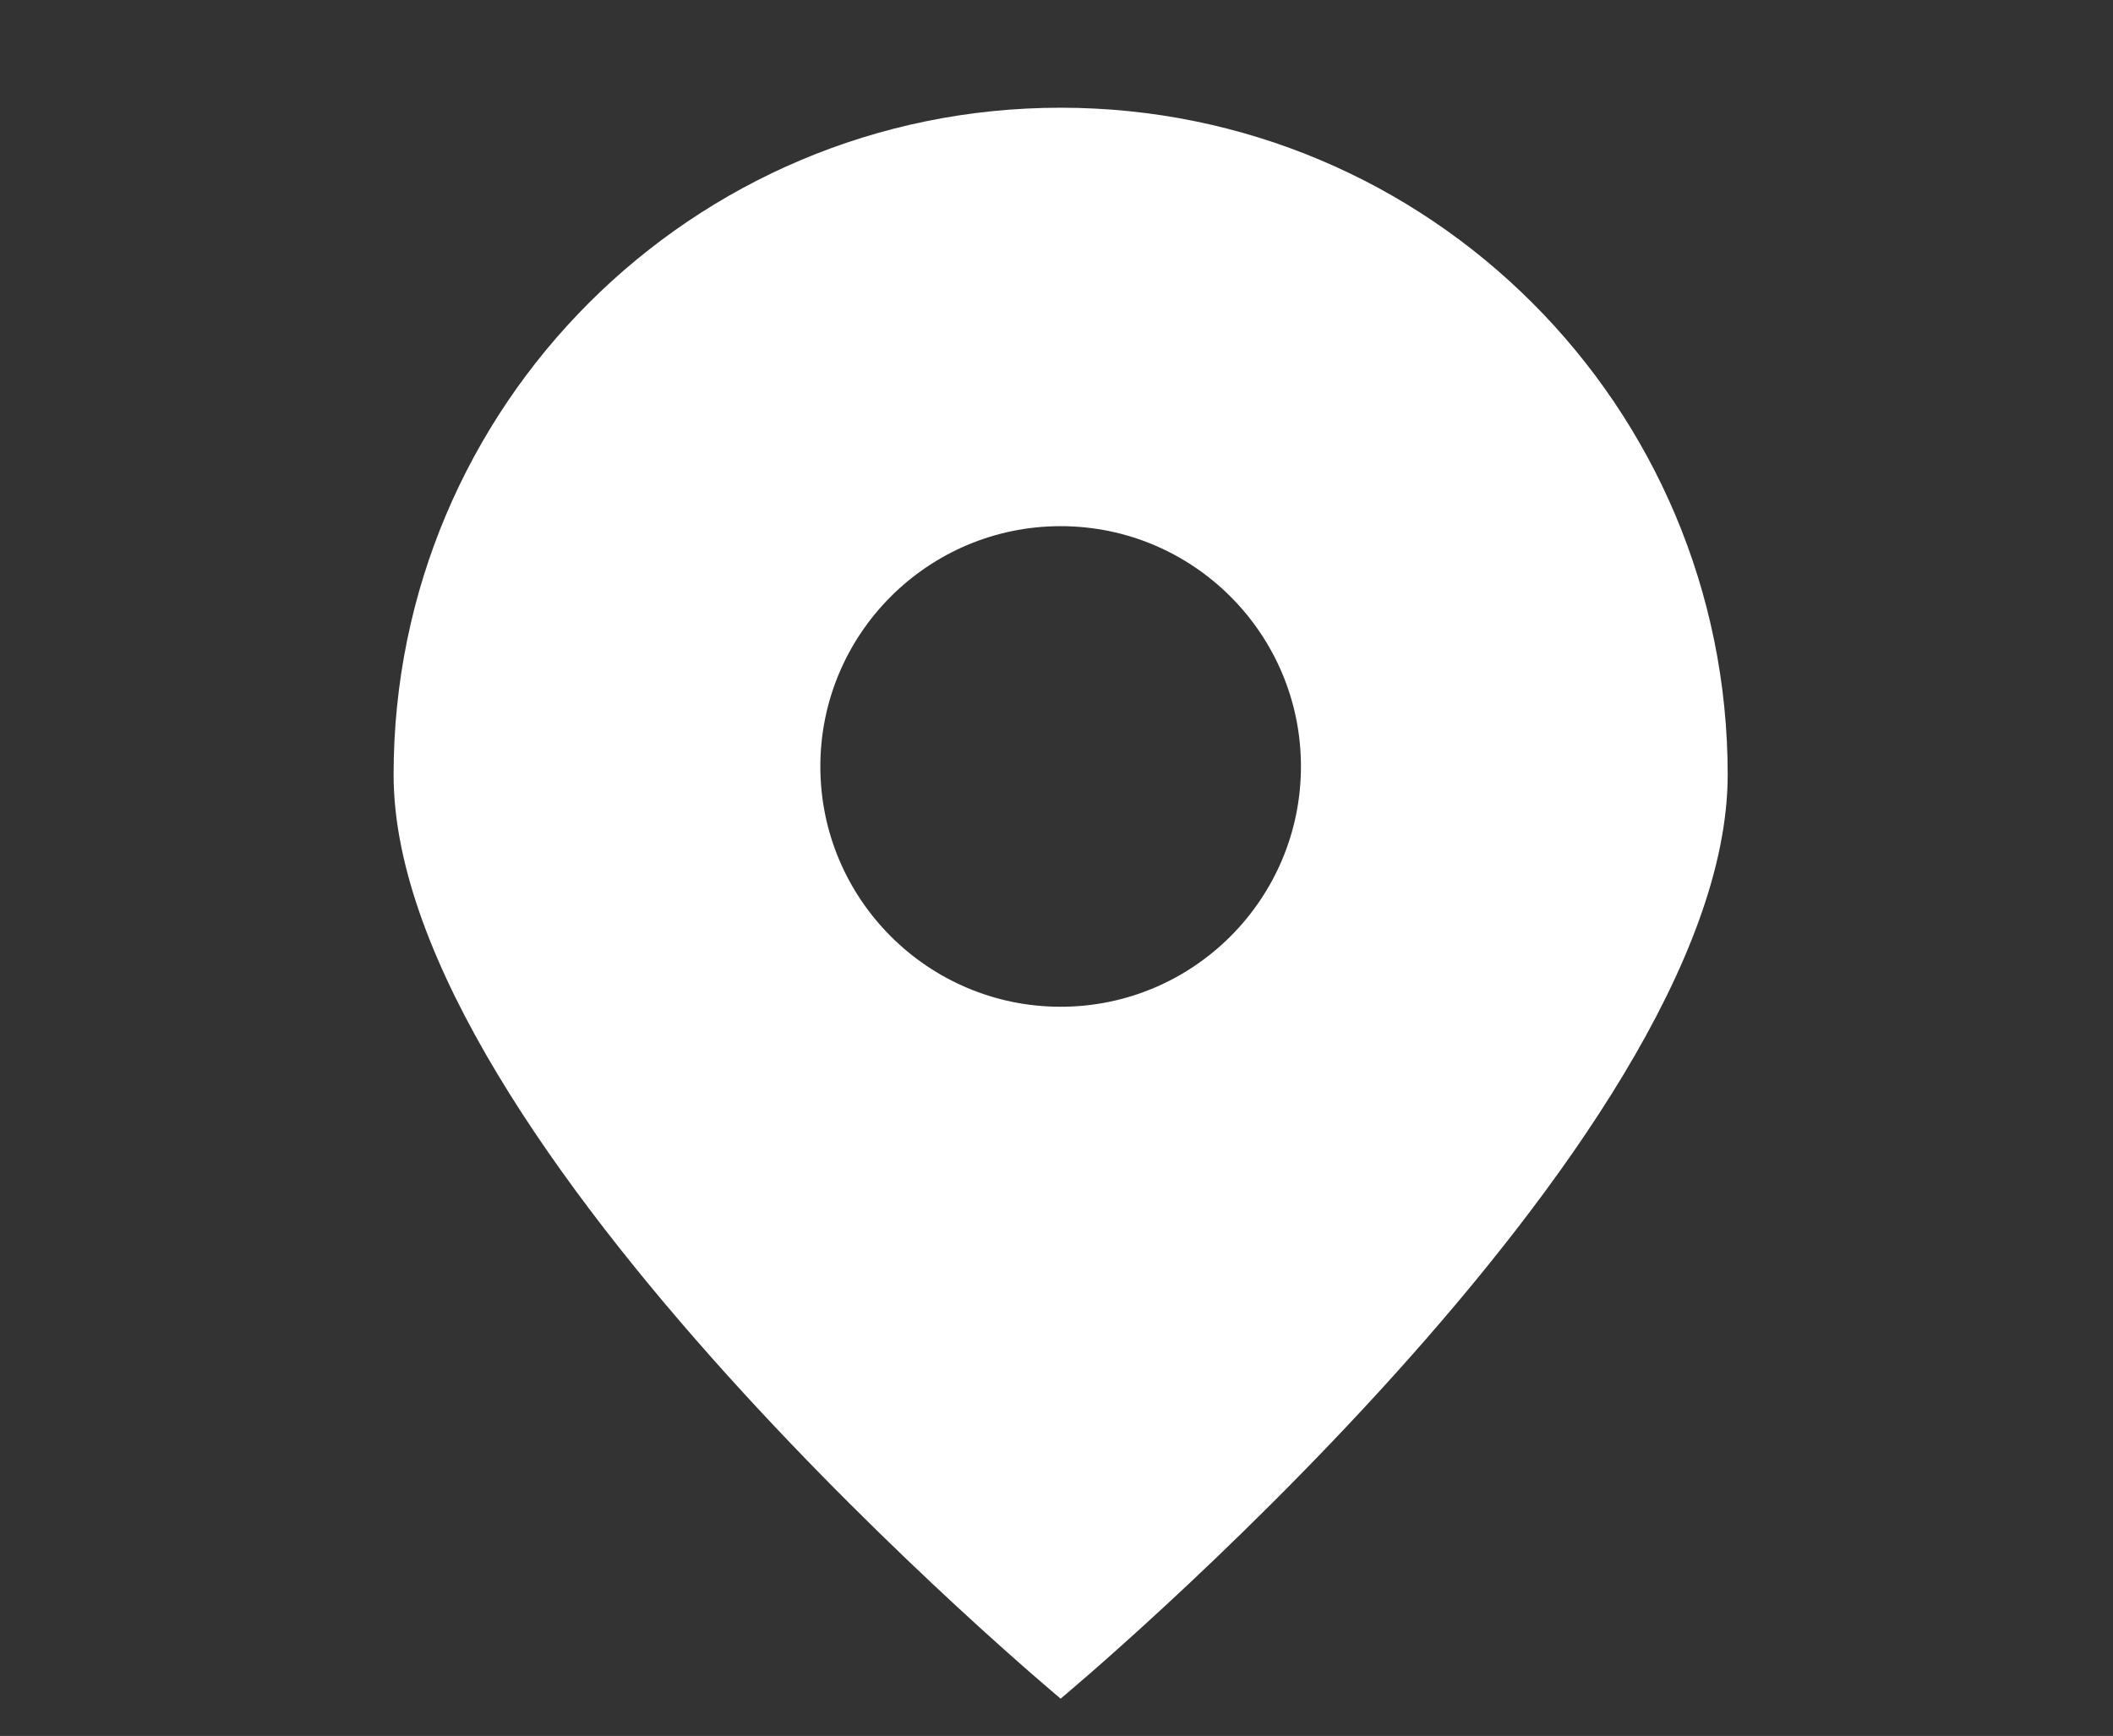 <?xml version="1.0" encoding="UTF-8"?>
<svg xmlns="http://www.w3.org/2000/svg" version="1.1" viewBox="0 0 51 41.9">
  <rect x="0" y="0" width="51" height="41.9" fill="#333333" stroke="none"/>
  <defs>
    <style>
      .cls-1 {
        fill: #fff;
      }
    </style>
  </defs>
  <!-- Generator: Adobe Illustrator 28.6.0, SVG Export Plug-In . SVG Version: 1.2.0 Build 709)  -->
  <g>
    <g id="_レイヤー_2">
      <path class="cls-1" d="M25.6,2.6c-8.9,0-16.1,7.2-16.1,16.1s16.1,22.3,16.1,22.3c0,0,16.1-13.4,16.1-22.3S34.5,2.6,25.6,2.6ZM25.6,24.3c-3.2,0-5.8-2.6-5.8-5.8s2.6-5.8,5.8-5.8,5.8,2.6,5.8,5.8-2.6,5.8-5.8,5.8Z"/>
    </g>
  </g>
</svg>